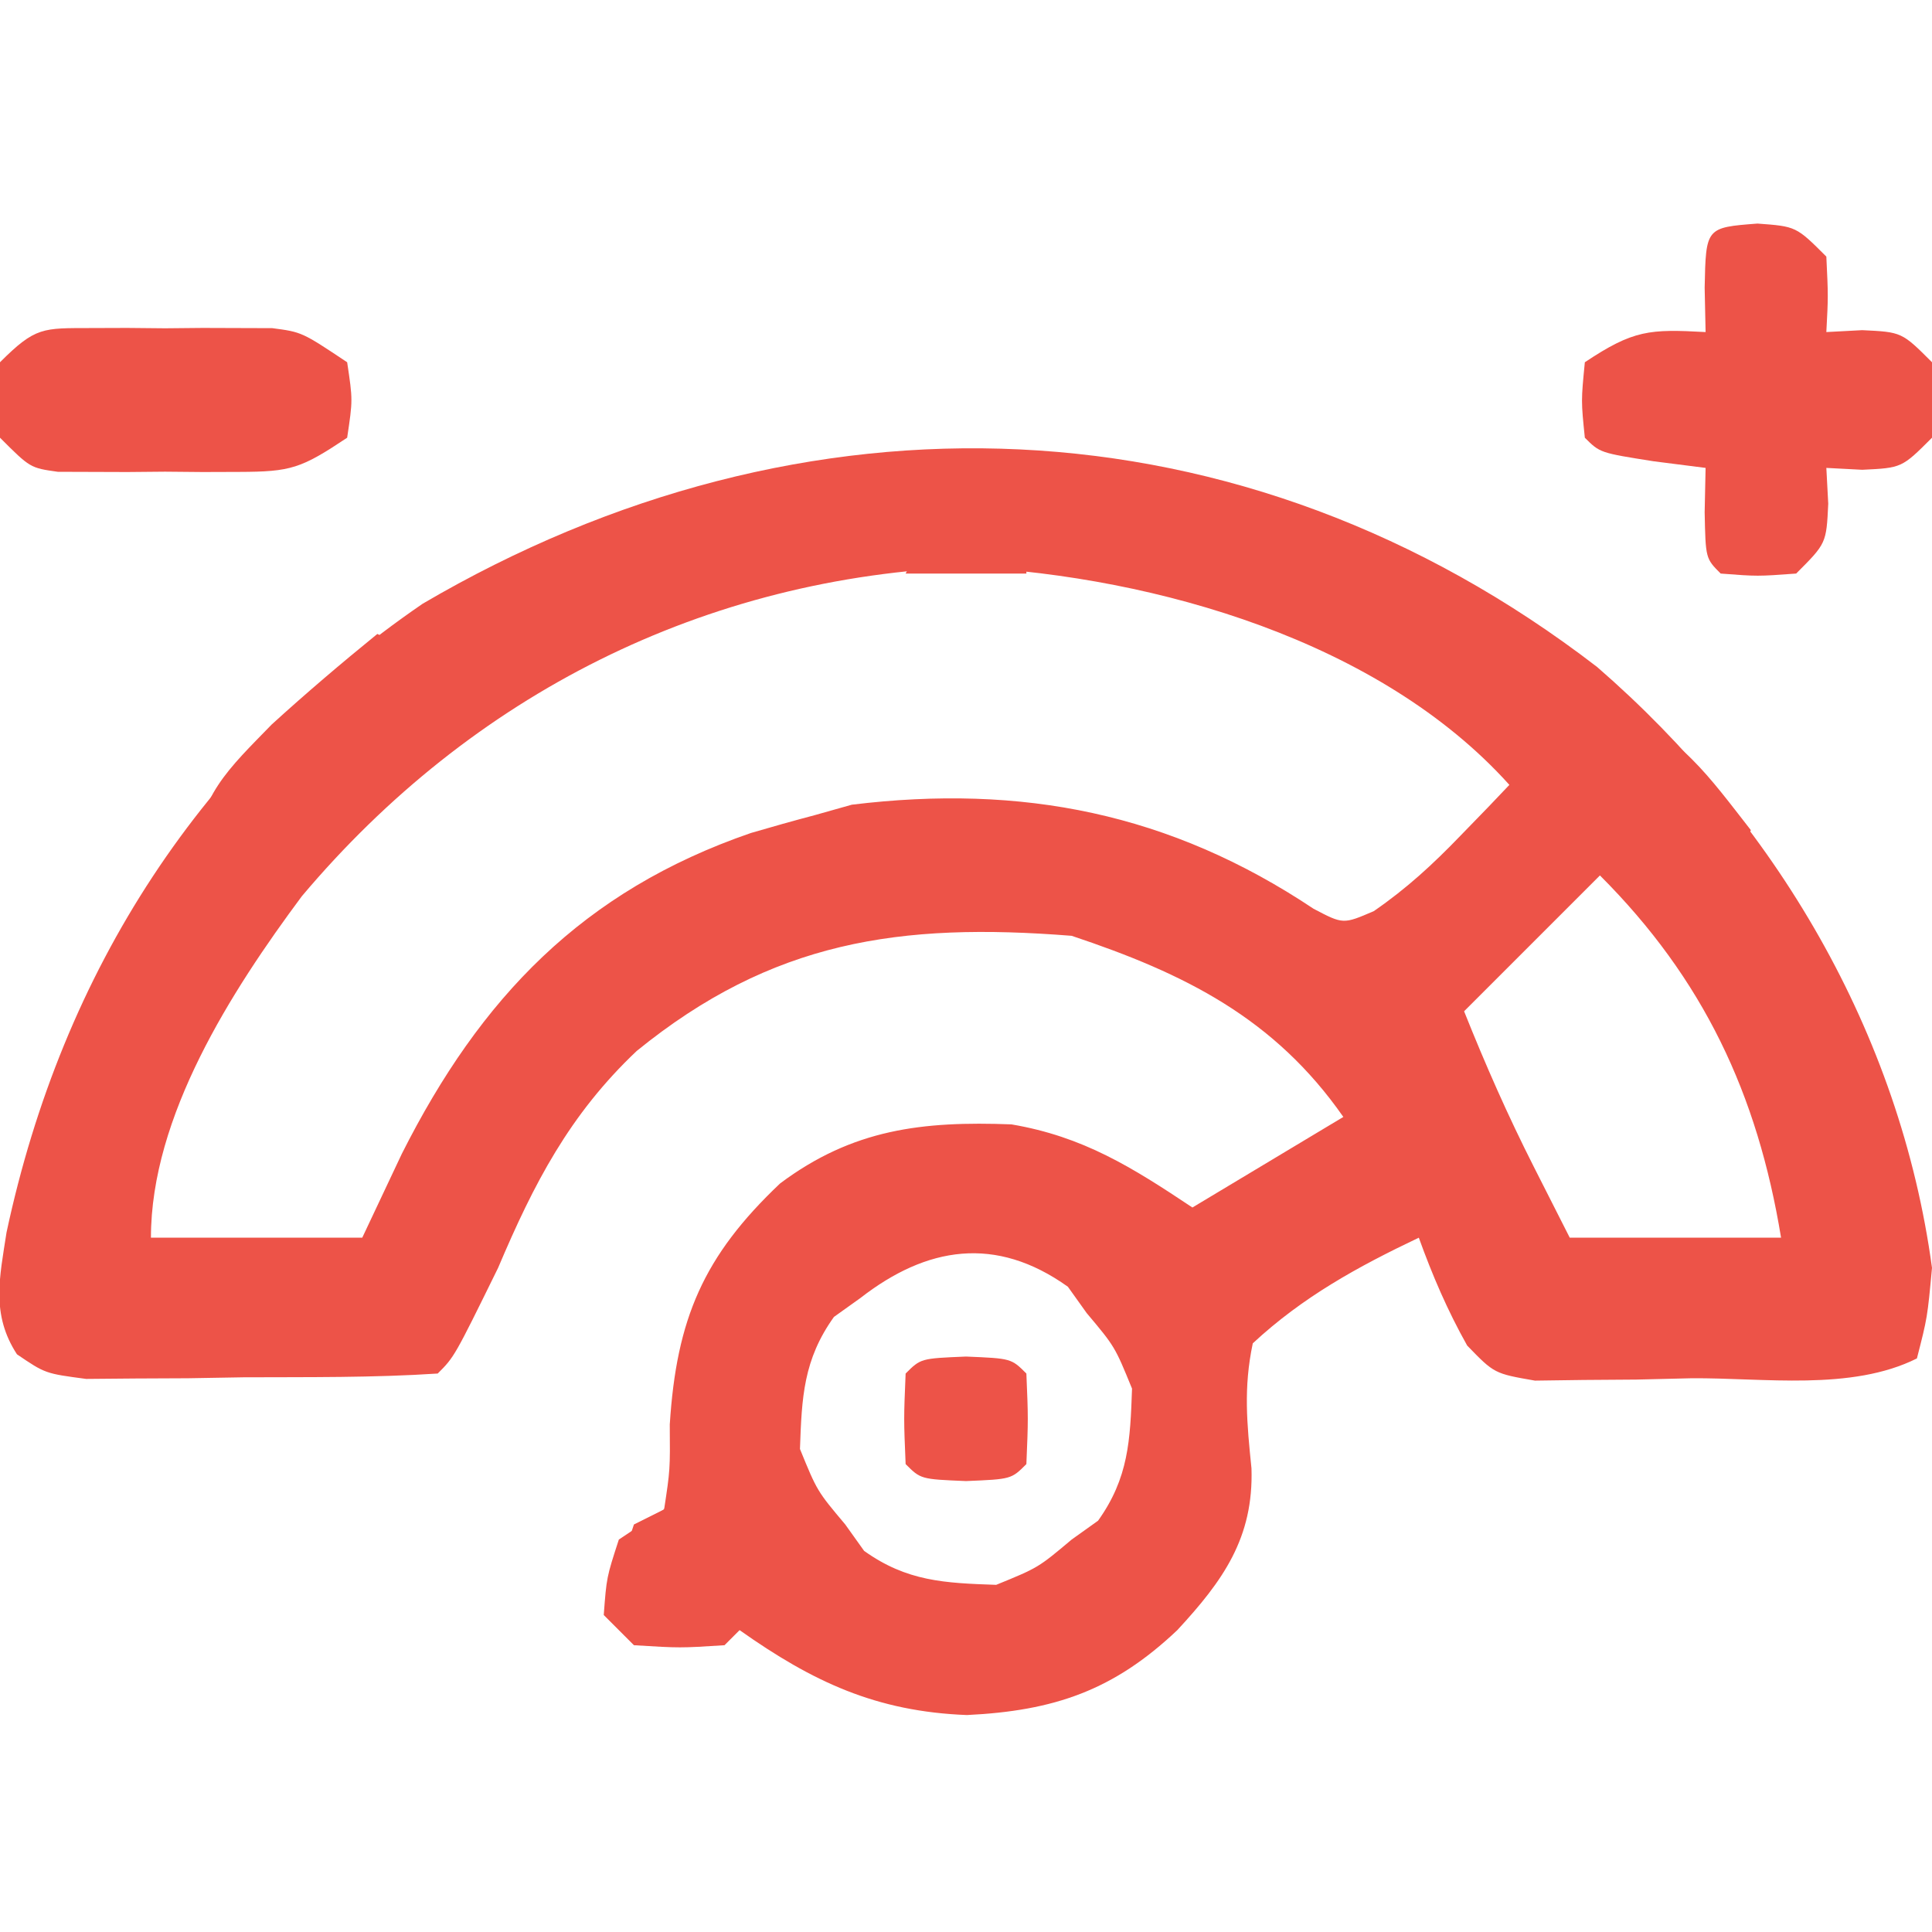 <?xml version="1.0" encoding="UTF-8"?>
<svg version="1.1" xmlns="http://www.w3.org/2000/svg" width="128" height="128">
<path d="M0 0 C11.787 10.225 20.076 24.231 22.188 39.812 C21.883 43.105 21.883 43.105 21.188 45.812 C16.836 47.988 11.03 47.087 6.25 47.125 C5.044 47.154 3.838 47.183 2.596 47.213 C1.441 47.221 0.287 47.23 -0.902 47.238 C-1.963 47.253 -3.024 47.267 -4.117 47.282 C-6.812 46.812 -6.812 46.812 -8.608 44.958 C-9.911 42.637 -10.909 40.314 -11.812 37.812 C-15.875 39.745 -19.505 41.739 -22.812 44.812 C-23.434 47.761 -23.202 50.11 -22.898 53.098 C-22.753 57.691 -24.772 60.527 -27.812 63.812 C-32.032 67.808 -35.965 69.158 -41.75 69.438 C-47.755 69.209 -51.959 67.244 -56.812 63.812 C-57.142 64.142 -57.472 64.472 -57.812 64.812 C-60.75 65 -60.75 65 -63.812 64.812 C-64.802 63.822 -64.802 63.822 -65.812 62.812 C-65.625 60.312 -65.625 60.312 -64.812 57.812 C-63.822 57.153 -62.833 56.492 -61.812 55.812 C-61.414 53.19 -61.414 53.19 -61.438 50.188 C-60.993 43.188 -59.207 39.026 -54.125 34.215 C-49.317 30.619 -44.712 30.079 -38.801 30.305 C-34.039 31.114 -30.81 33.147 -26.812 35.812 C-21.863 32.843 -21.863 32.843 -16.812 29.812 C-21.382 23.263 -27.319 20.31 -34.812 17.812 C-46.212 16.908 -54.664 18.156 -63.625 25.438 C-68.08 29.649 -70.444 34.227 -72.812 39.812 C-75.709 45.709 -75.709 45.709 -76.812 46.812 C-81.097 47.094 -85.394 47.044 -89.688 47.062 C-91.503 47.093 -91.503 47.093 -93.355 47.125 C-94.514 47.13 -95.673 47.135 -96.867 47.141 C-97.934 47.15 -99.002 47.159 -100.101 47.169 C-102.812 46.812 -102.812 46.812 -104.688 45.538 C-106.412 42.892 -105.841 40.465 -105.379 37.461 C-101.658 20.063 -92.449 5.853 -77.812 -4.188 C-52.593 -18.982 -23.464 -18.057 0 0 Z M-85.816 15.191 C-90.491 21.481 -95.812 29.773 -95.812 37.812 C-91.192 37.812 -86.573 37.812 -81.812 37.812 C-80.513 35.059 -80.513 35.059 -79.188 32.25 C-73.983 21.926 -67.219 14.843 -56.062 11 C-54.651 10.587 -53.235 10.188 -51.812 9.812 C-50.606 9.472 -50.606 9.472 -49.375 9.125 C-38.104 7.751 -28.286 9.68 -18.785 16.02 C-16.823 17.051 -16.823 17.051 -14.793 16.176 C-12.628 14.685 -10.885 13.081 -9.062 11.188 C-8.449 10.556 -7.835 9.924 -7.203 9.273 C-6.744 8.791 -6.285 8.309 -5.812 7.812 C-14.383 -1.722 -29.19 -5.961 -41.625 -6.625 C-59.145 -5.969 -74.57 1.84 -85.816 15.191 Z M0.188 13.812 C-2.783 16.782 -5.753 19.753 -8.812 22.812 C-7.384 26.384 -5.918 29.71 -4.188 33.125 C-3.404 34.672 -2.62 36.219 -1.812 37.812 C2.808 37.812 7.428 37.812 12.188 37.812 C10.627 28.295 7.044 20.669 0.188 13.812 Z M-48.812 41.812 C-49.39 42.225 -49.968 42.638 -50.562 43.062 C-52.585 45.895 -52.694 48.385 -52.812 51.812 C-51.675 54.598 -51.675 54.598 -49.812 56.812 C-49.194 57.679 -49.194 57.679 -48.562 58.562 C-45.73 60.585 -43.24 60.694 -39.812 60.812 C-37.027 59.675 -37.027 59.675 -34.812 57.812 C-34.235 57.4 -33.657 56.987 -33.062 56.562 C-31.04 53.73 -30.931 51.24 -30.812 47.812 C-31.95 45.027 -31.95 45.027 -33.812 42.812 C-34.225 42.235 -34.638 41.657 -35.062 41.062 C-39.843 37.648 -44.413 38.391 -48.812 41.812 Z " fill="#ed5348" transform="translate(105.812,44.188)"/>
<path d="M0 0 C2.562 0.188 2.562 0.188 4.562 2.188 C4.688 4.812 4.688 4.812 4.562 7.188 C5.346 7.146 6.13 7.105 6.938 7.062 C9.562 7.188 9.562 7.188 11.562 9.188 C11.812 11.688 11.812 11.688 11.562 14.188 C9.562 16.188 9.562 16.188 6.938 16.312 C6.154 16.271 5.37 16.23 4.562 16.188 C4.604 16.971 4.645 17.755 4.688 18.562 C4.562 21.188 4.562 21.188 2.562 23.188 C0 23.375 0 23.375 -2.438 23.188 C-3.438 22.188 -3.438 22.188 -3.5 19.125 C-3.479 18.156 -3.459 17.186 -3.438 16.188 C-4.572 16.043 -5.706 15.899 -6.875 15.75 C-10.438 15.188 -10.438 15.188 -11.438 14.188 C-11.688 11.75 -11.688 11.75 -11.438 9.188 C-8.21 7.036 -7.153 6.987 -3.438 7.188 C-3.458 6.218 -3.479 5.249 -3.5 4.25 C-3.419 0.263 -3.419 0.263 0 0 Z " fill="#ed5348" transform="translate(116.438,14.812)"/>
<path d="M0 0 C1.188 -0.004 1.188 -0.004 2.4 -0.008 C3.229 -0 4.057 0.008 4.91 0.016 C5.735 0.008 6.559 0 7.408 -0.008 C8.202 -0.005 8.995 -0.003 9.812 0 C10.901 0.003 10.901 0.003 12.011 0.007 C13.973 0.266 13.973 0.266 16.973 2.266 C17.348 4.766 17.348 4.766 16.973 7.266 C13.915 9.304 13.262 9.521 9.812 9.531 C9.019 9.534 8.226 9.536 7.408 9.539 C6.172 9.527 6.172 9.527 4.91 9.516 C4.082 9.523 3.254 9.531 2.4 9.539 C1.608 9.536 0.816 9.534 0 9.531 C-0.725 9.529 -1.449 9.527 -2.196 9.524 C-4.027 9.266 -4.027 9.266 -6.027 7.266 C-6.277 4.766 -6.277 4.766 -6.027 2.266 C-3.668 -0.093 -3.198 0.01 0 0 Z " fill="#ed5348" transform="translate(6.027,21.734)"/>
<path d="M0 0 C3 0.125 3 0.125 4 1.125 C4.125 4.125 4.125 4.125 4 7.125 C3 8.125 3 8.125 0 8.25 C-3 8.125 -3 8.125 -4 7.125 C-4.125 4.125 -4.125 4.125 -4 1.125 C-3 0.125 -3 0.125 0 0 Z " fill="#ed5348" transform="translate(64,89.875)"/>
<path d="M0 0 C0.66 0.33 1.32 0.66 2 1 C-2.62 5.62 -7.24 10.24 -12 15 C-12 10.813 -9.78 8.869 -7 6 C-4.724 3.927 -2.389 1.941 0 0 Z " fill="#ed5348" transform="translate(25,42)"/>
<path d="M0 0 C4.274 1.583 6.265 4.506 9 8 C8.67 8.66 8.34 9.32 8 10 C6.333 8.333 4.667 6.667 3 5 C2.402 4.443 1.804 3.886 1.188 3.312 C0 2 0 2 0 0 Z " fill="#ed5348" transform="translate(107,47)"/>
<path d="M0 0 C0.99 0.66 1.98 1.32 3 2 C3 2.66 3 3.32 3 4 C0.69 5.32 -1.62 6.64 -4 8 C-3.67 7.01 -3.34 6.02 -3 5 C-2.34 4.67 -1.68 4.34 -1 4 C-0.348 1.975 -0.348 1.975 0 0 Z " fill="#ed5348" transform="translate(45,96)"/>
<path d="M0 0 C0.598 0.351 1.196 0.701 1.812 1.062 C1.812 1.393 1.812 1.722 1.812 2.062 C-0.828 2.062 -3.467 2.062 -6.188 2.062 C-4.669 -0.975 -3.051 -1.307 0 0 Z " fill="#ed5348" transform="translate(66.188,35.938)"/>
</svg>

